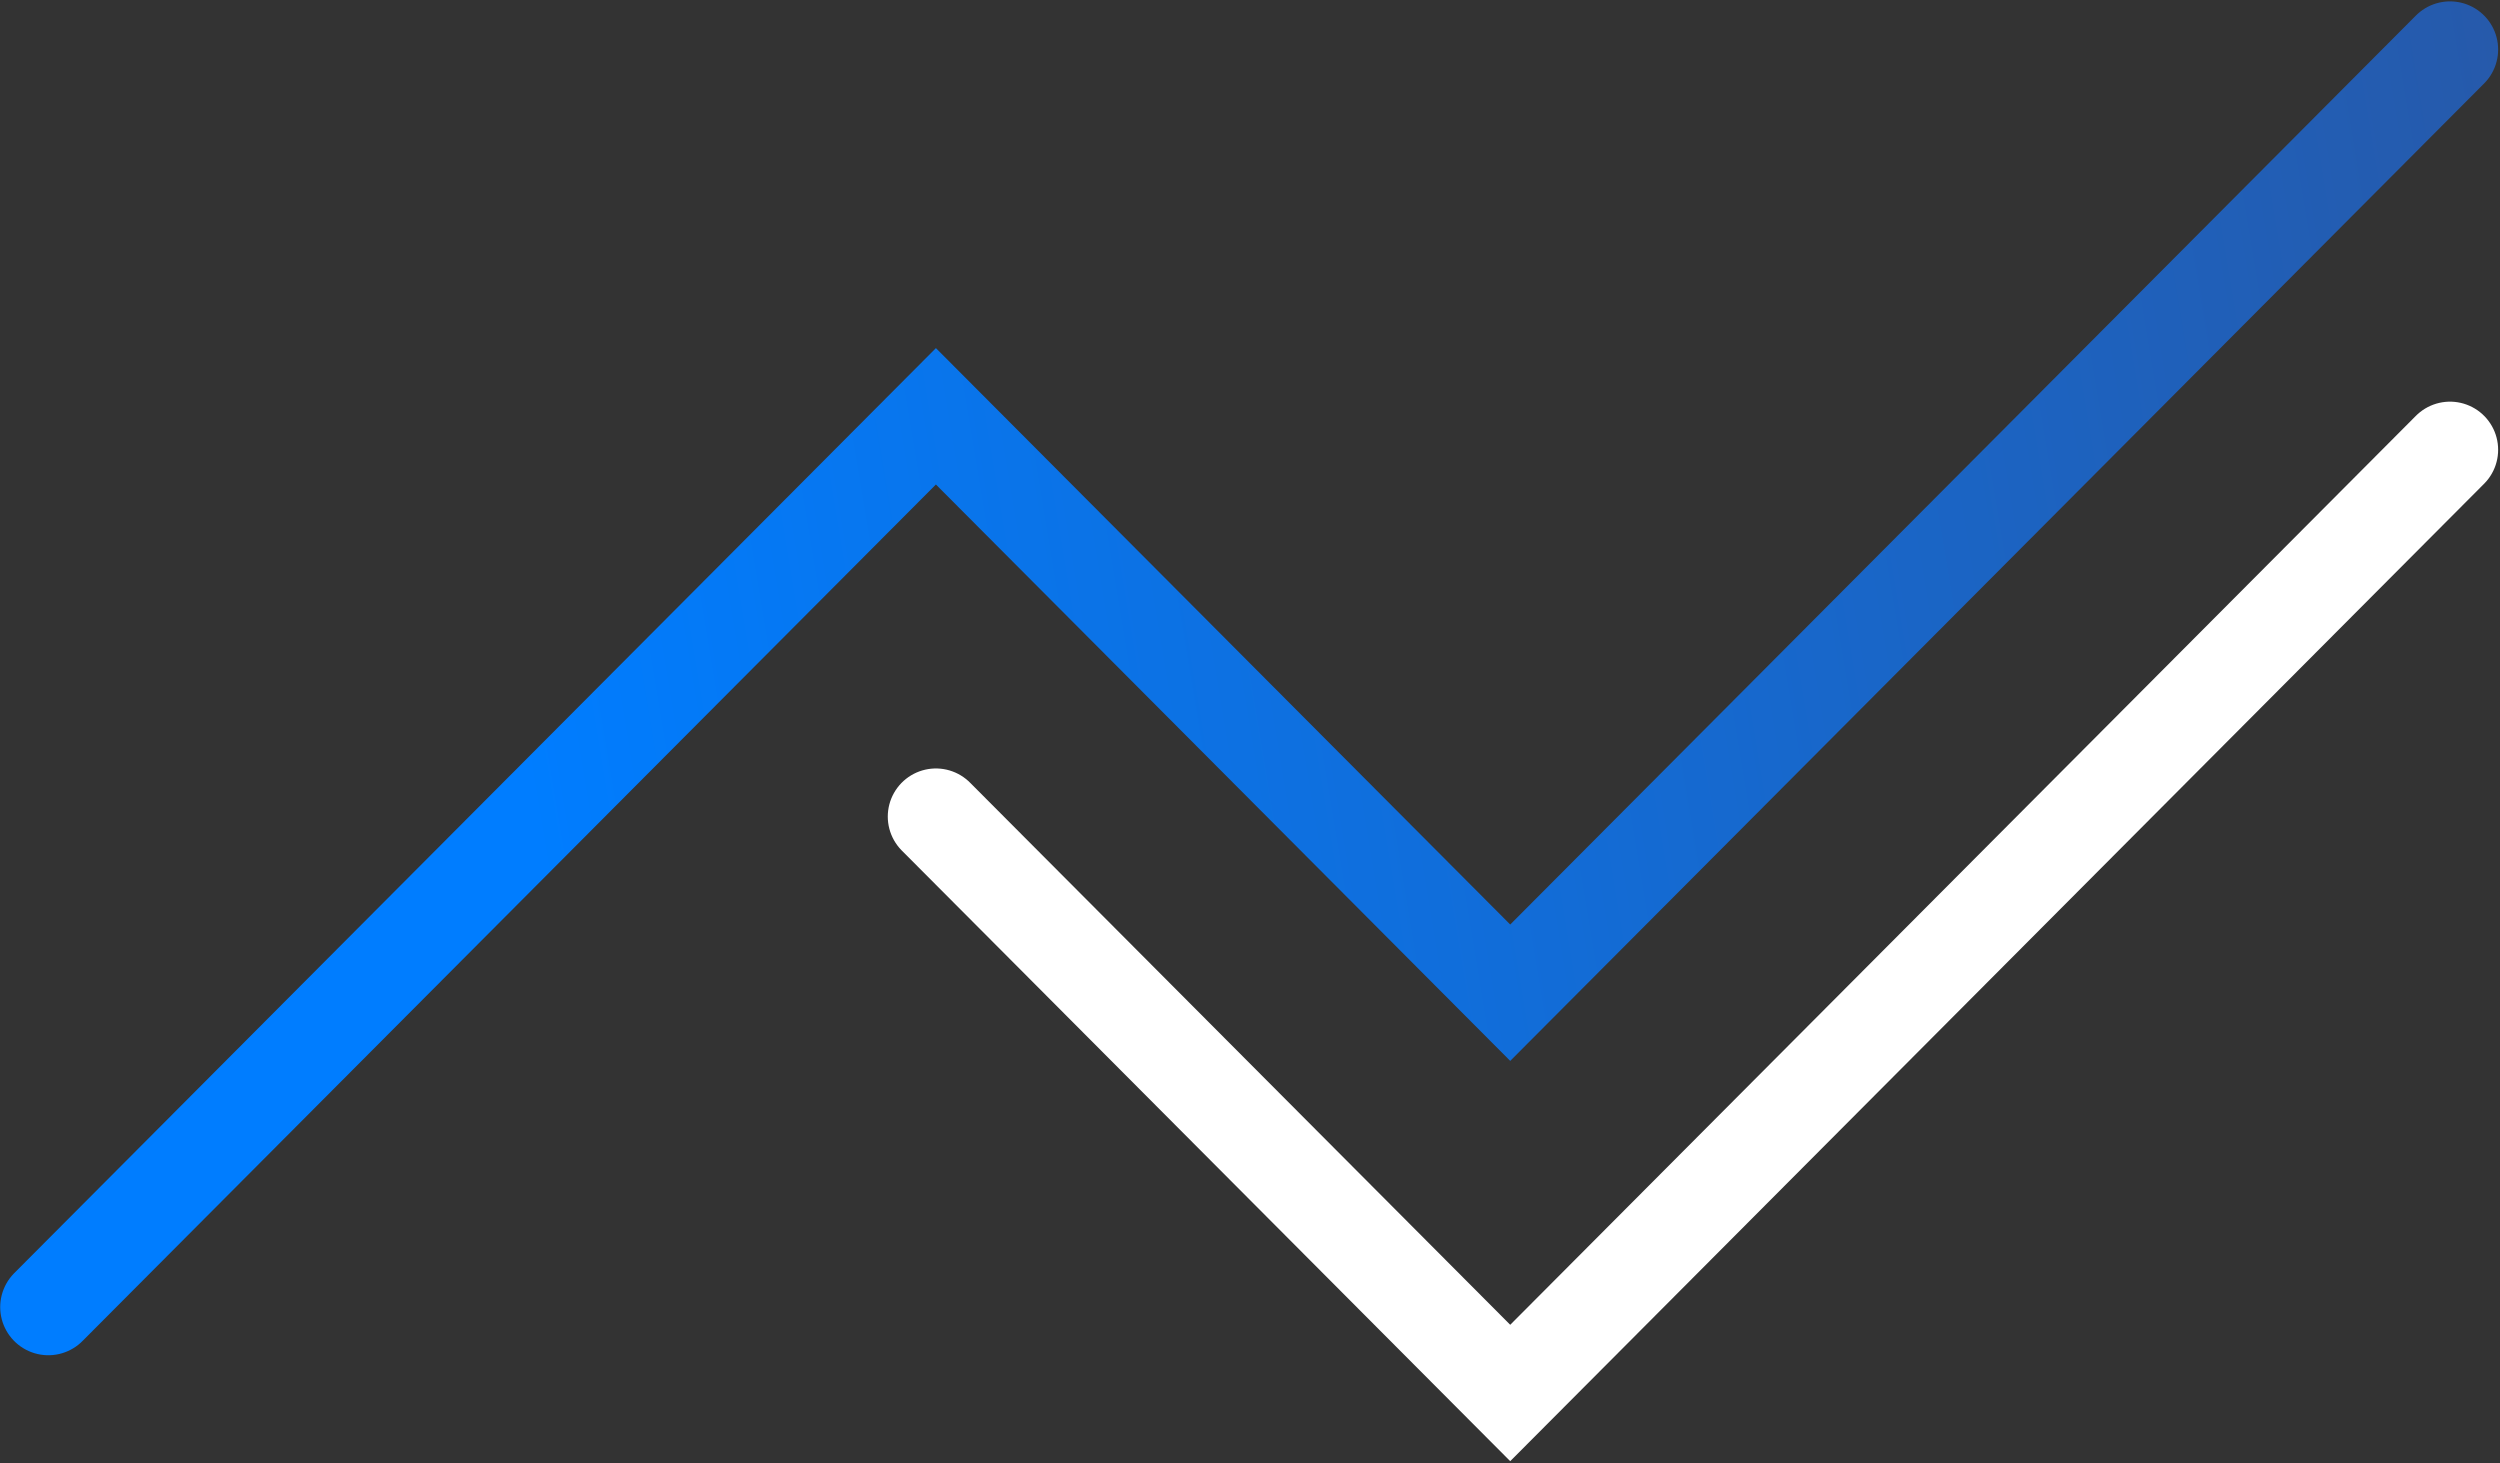 <?xml version="1.0" encoding="UTF-8"?> <svg xmlns="http://www.w3.org/2000/svg" width="909" height="532" viewBox="0 0 909 532" fill="none"><rect x="0" y="0" width="909" height="532" fill="#333333" stroke="none"/><path d="M17.574 475.265L340.296 151.369L549.117 360.949L890.823 18" stroke="url(#paint0_linear_63_120354)" stroke-width="35" stroke-linecap="round"></path><path d="M340.295 296.91L549.115 506.489L890.821 163.541" stroke="white" stroke-width="35" stroke-linecap="round"></path><defs><linearGradient id="paint0_linear_63_120354" x1="196.59" y1="323.637" x2="1229.93" y2="151.898" gradientUnits="userSpaceOnUse"><stop stop-color="#007DFF"></stop><stop offset="1" stop-color="#354C8A"></stop></linearGradient></defs></svg> 